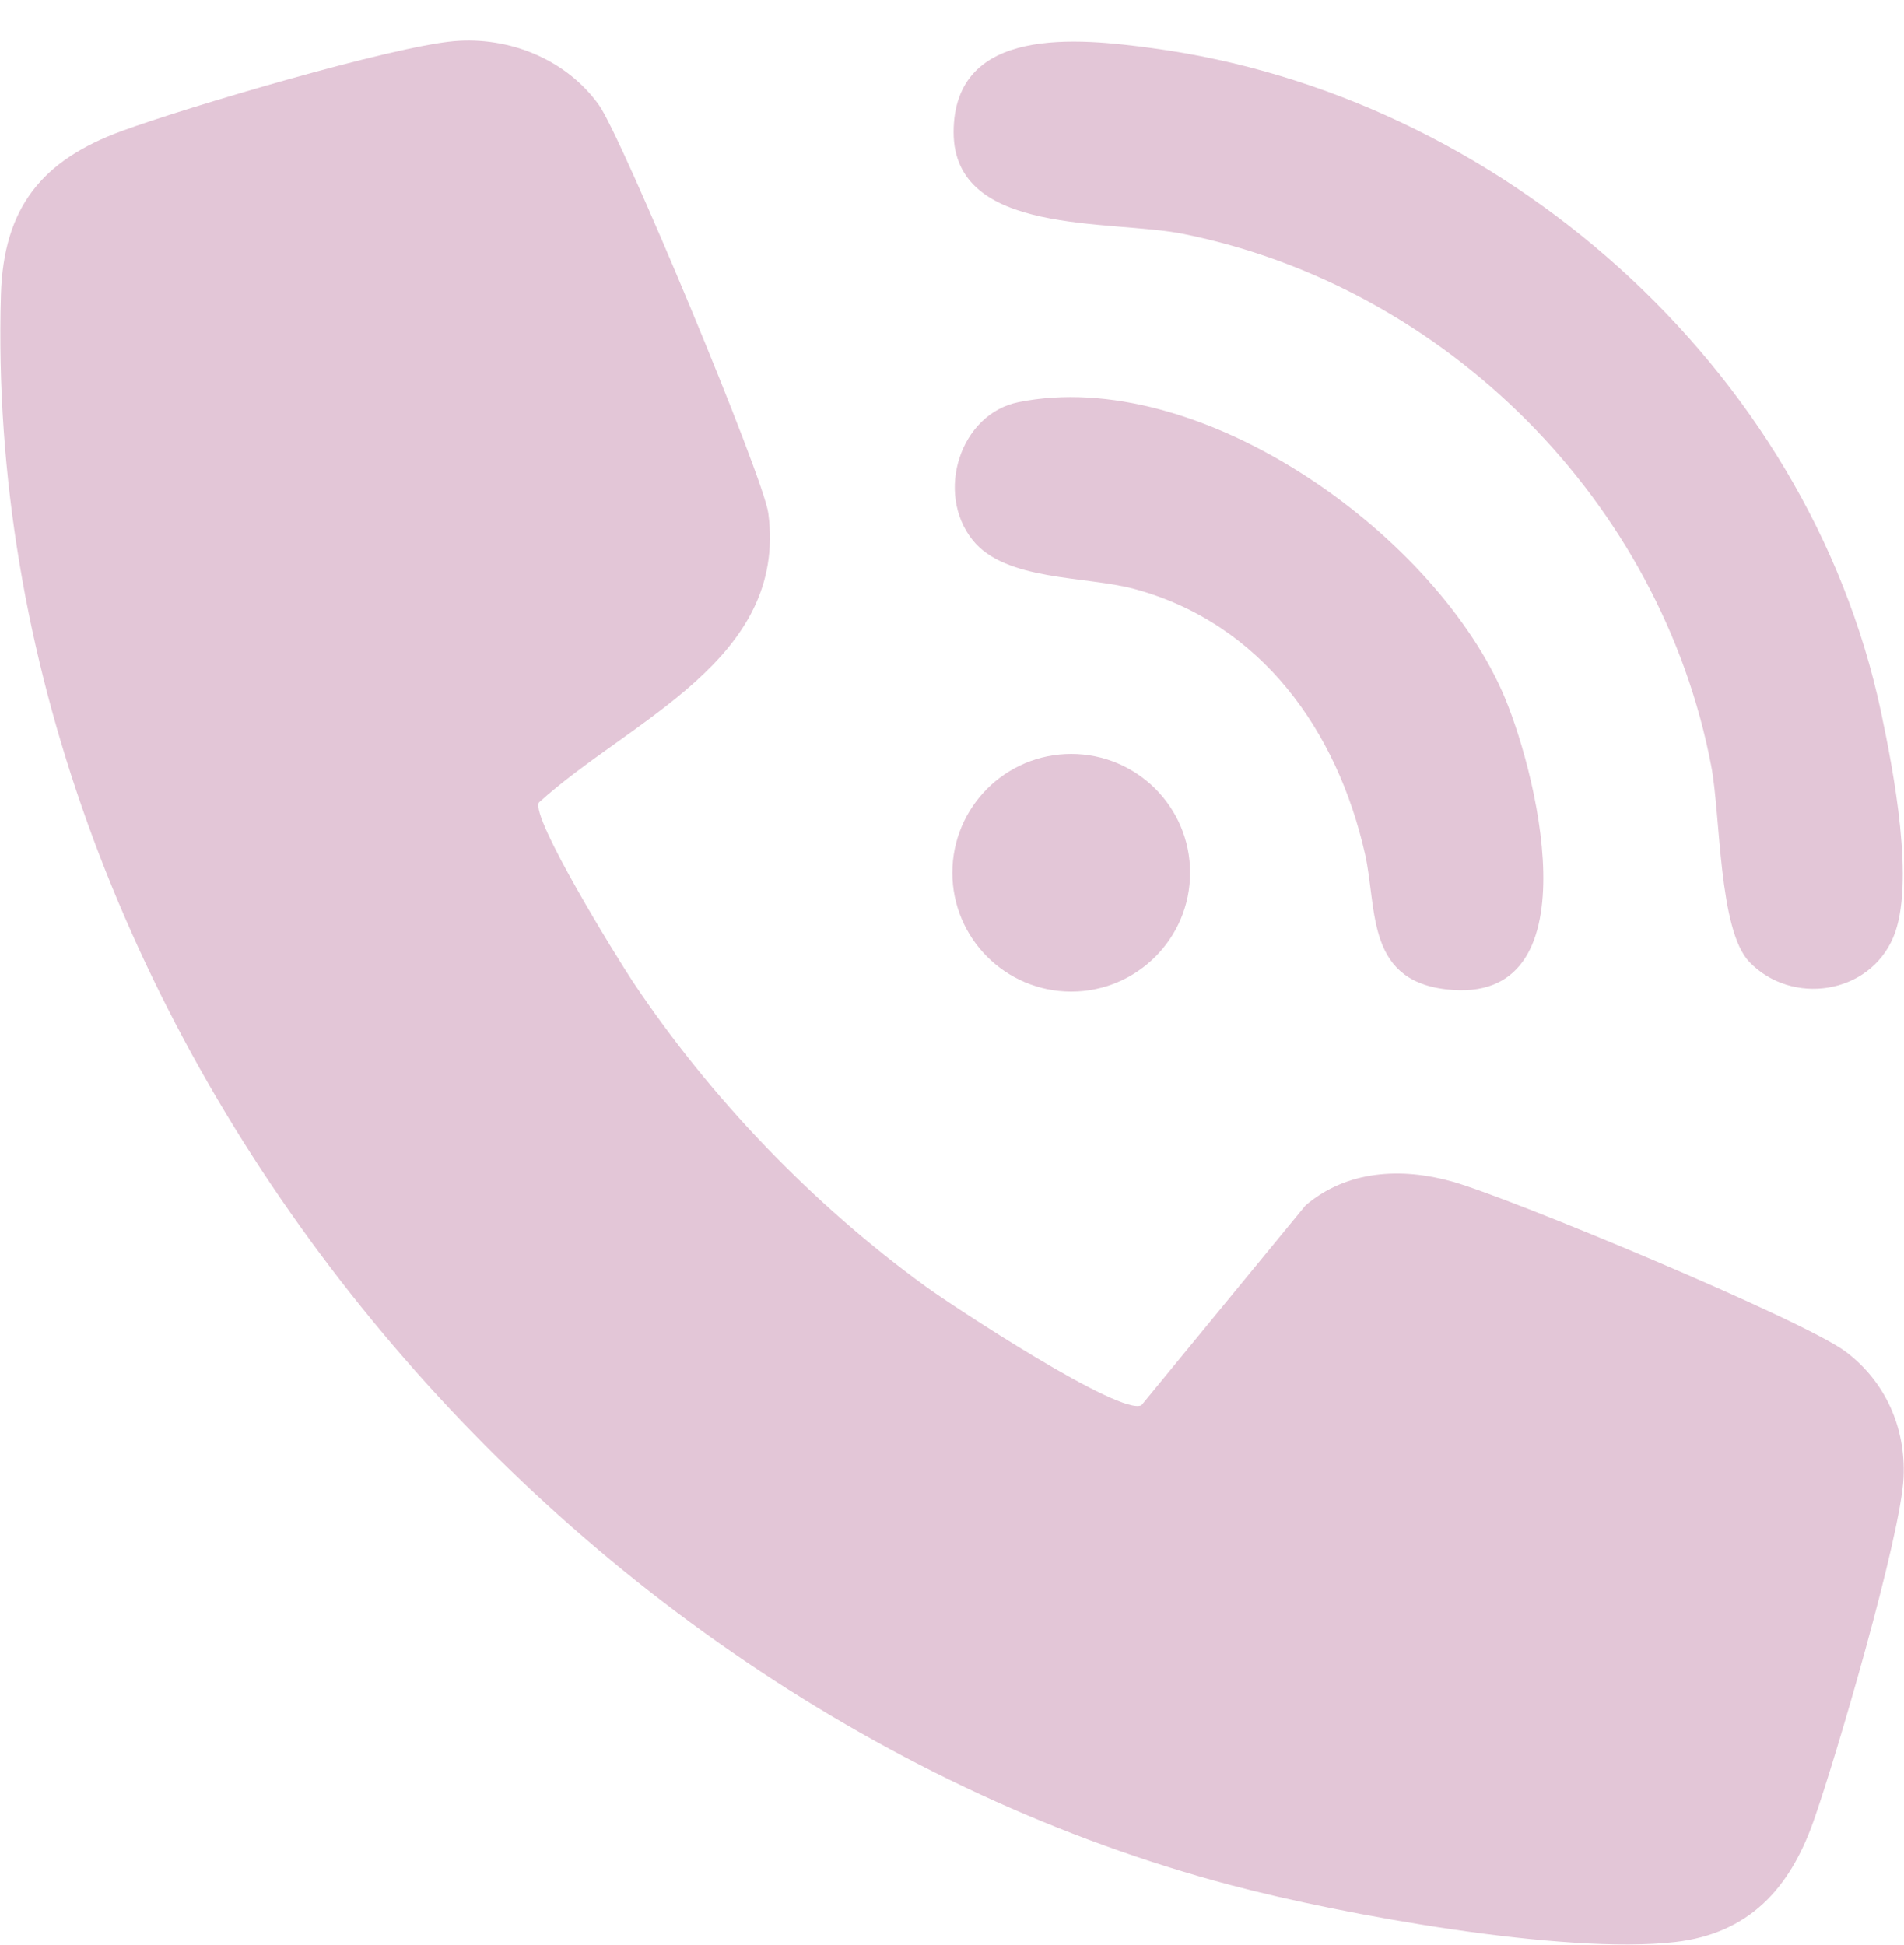 <svg width="46" height="47" viewBox="0 0 46 47" fill="none" xmlns="http://www.w3.org/2000/svg">
<g clip-path="url(#clip0_303_4779)">
<path d="M13.02 19.39C12.811 19.747 14.909 23.148 15.289 23.718C17.168 26.534 19.633 29.098 22.366 31.085C23.034 31.571 27.09 34.234 27.579 33.949L31.54 29.126C32.533 28.275 33.855 28.203 35.081 28.547C36.497 28.943 43.574 31.894 44.592 32.659C45.548 33.378 46.042 34.486 45.99 35.689C45.928 37.104 44.351 42.489 43.807 44.02C43.232 45.637 42.249 46.716 40.472 46.922C37.783 47.232 32.434 46.261 29.736 45.546C13.151 41.153 -0.486 24.632 0.022 7.128C0.083 5.014 1.011 3.872 2.95 3.163C4.516 2.589 9.45 1.13 10.963 0.996C12.31 0.878 13.684 1.438 14.472 2.541C15.025 3.313 18.447 11.522 18.562 12.402C19.029 15.95 15.231 17.382 13.019 19.39L13.02 19.39Z" fill="#E3C6D7"/>
<path d="M42.268 23.248C41.517 22.471 41.572 19.711 41.343 18.509C40.127 12.125 34.946 6.934 28.595 5.652C26.825 5.295 23.038 5.712 23.039 3.196C23.041 0.59 26.086 0.929 27.831 1.163C36.234 2.292 43.672 8.853 45.444 17.199C45.74 18.597 46.279 21.374 45.741 22.646C45.154 24.035 43.285 24.299 42.268 23.247L42.268 23.248Z" fill="#E3C6D7"/>
<path d="M24.605 9.717C28.954 8.839 34.549 12.826 36.28 16.679C37.094 18.492 38.534 24.144 35.113 23.919C32.977 23.778 33.283 21.987 32.979 20.636C32.308 17.659 30.474 15.058 27.404 14.229C26.219 13.91 24.293 14.046 23.497 13.048C22.589 11.91 23.195 10.002 24.605 9.717L24.605 9.717Z" fill="#E3C6D7"/>
<path d="M25.881 23.958C27.466 23.958 28.752 22.673 28.752 21.087C28.752 19.501 27.466 18.216 25.881 18.216C24.295 18.216 23.009 19.501 23.009 21.087C23.009 22.673 24.295 23.958 25.881 23.958Z" fill="#E3C6D7"/>
</g>
<defs>
<clipPath id="clip0_303_4779">
<rect width="45.985" height="46" fill="white" transform="translate(0.008 0.98)"/>
</clipPath>
</defs>
</svg>
